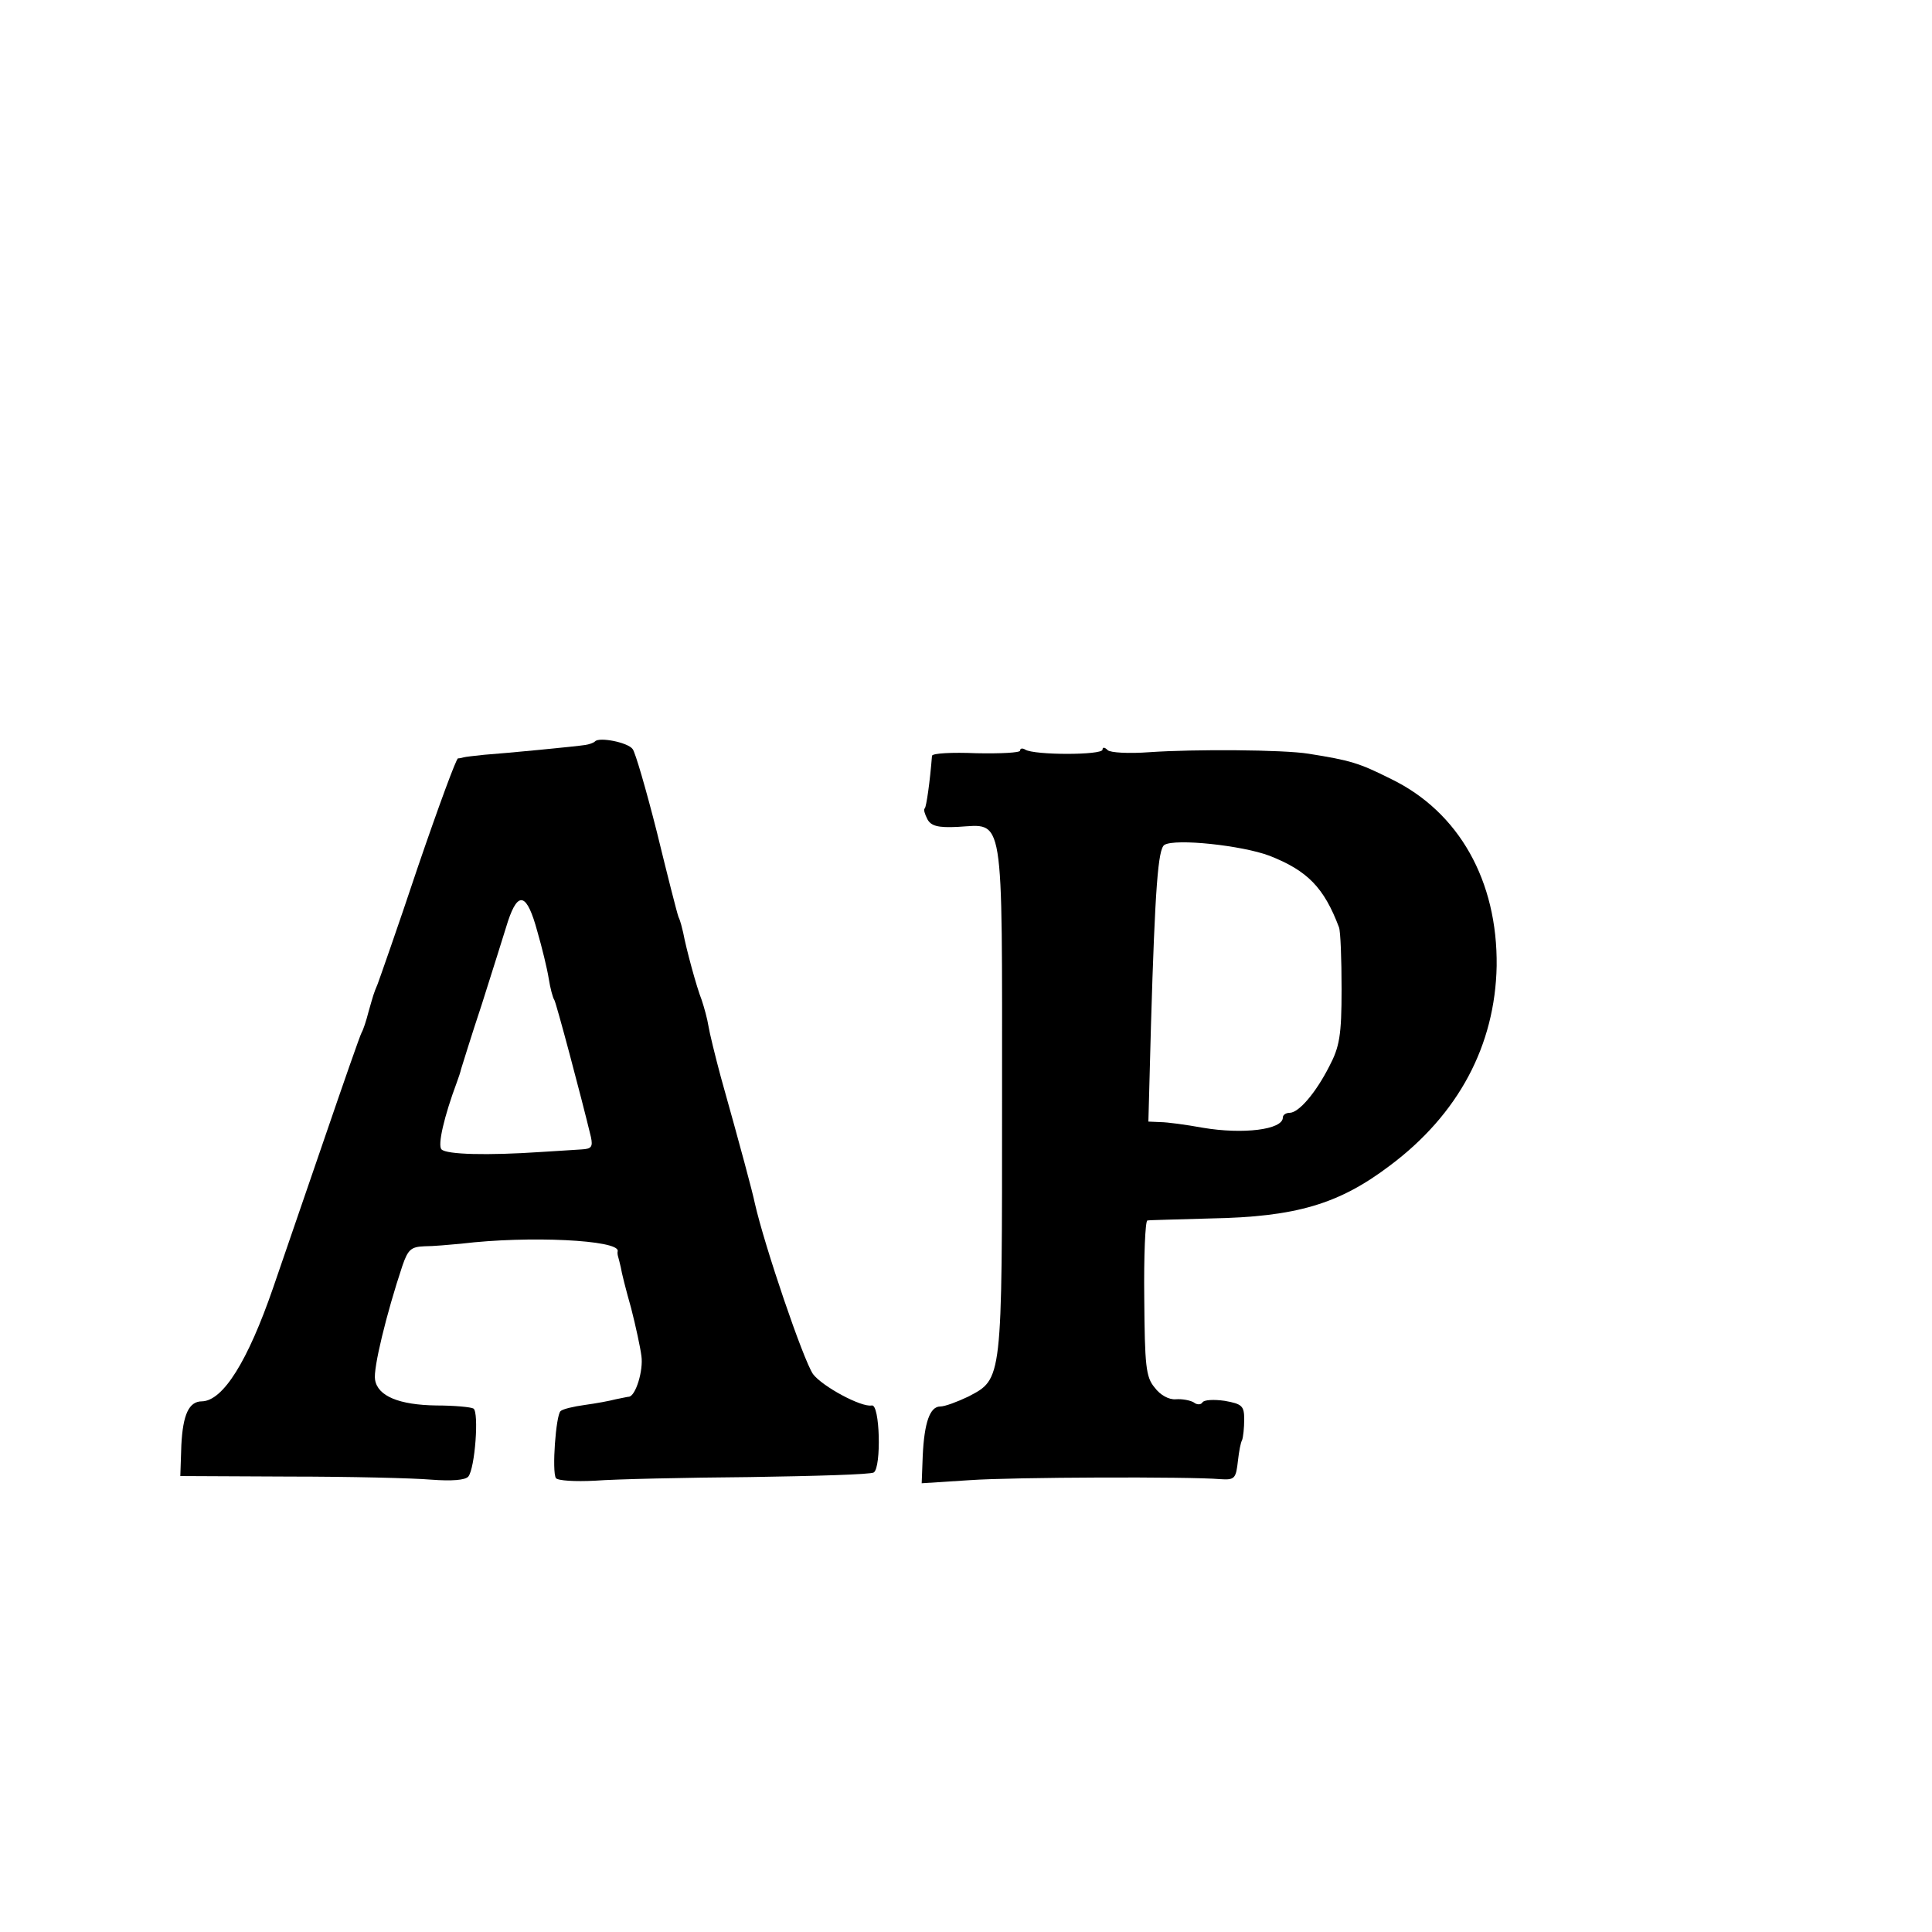 <?xml version="1.0" standalone="no"?>
<!DOCTYPE svg PUBLIC "-//W3C//DTD SVG 20010904//EN"
 "http://www.w3.org/TR/2001/REC-SVG-20010904/DTD/svg10.dtd">
<svg version="1.0" xmlns="http://www.w3.org/2000/svg"
 width="375pt" height="375pt" viewBox="0 0 375 375"
 preserveAspectRatio="xMidYMid meet">
<g transform="translate(0,375) scale(0.1,-0.1)"
fill="#000000" stroke="none">
<path d="M1155 2311 c-3 -3 -12 -6 -19 -7 -19 -3 -154 -16 -196 -19 -19 -2
-37 -4 -40 -5 -3 -1 -8 -2 -11 -2 -3 1 -38 -94 -78 -211 -39 -117 -75 -219
-78 -227 -8 -19 -8 -20 -18 -55 -4 -16 -10 -34 -13 -39 -3 -5 -35 -97 -72
-205 -37 -108 -82 -239 -100 -291 -49 -142 -97 -219 -138 -220 -25 0 -37 -25
-40 -85 l-2 -60 212 -1 c117 0 241 -3 275 -6 40 -3 66 -1 72 6 13 16 21 125
10 132 -5 3 -38 6 -72 6 -72 1 -114 18 -119 50 -4 21 22 128 53 221 11 32 17
37 43 38 17 0 49 3 71 5 133 16 306 7 304 -14 -1 -4 0 -9 1 -12 1 -3 3 -12 5
-20 1 -8 10 -44 20 -79 9 -35 18 -77 20 -93 4 -28 -11 -77 -24 -79 -3 0 -15
-3 -26 -5 -11 -3 -38 -8 -60 -11 -22 -3 -43 -8 -47 -12 -9 -8 -17 -117 -9
-130 4 -5 37 -7 76 -5 39 3 174 6 300 7 127 2 235 5 241 9 15 10 12 134 -4
130 -20 -4 -96 37 -114 61 -19 28 -94 248 -113 332 -4 20 -27 106 -66 245 -11
41 -22 86 -24 99 -2 13 -8 35 -13 50 -10 25 -30 99 -36 131 -2 8 -5 22 -9 30
-3 8 -22 83 -42 165 -21 83 -42 155 -47 161 -9 13 -65 24 -73 15z m-112 -369
c9 -31 19 -72 22 -91 3 -19 8 -38 11 -42 4 -7 52 -187 71 -266 4 -19 1 -23
-18 -24 -13 -1 -49 -3 -79 -5 -104 -7 -183 -5 -193 5 -8 8 5 64 30 131 3 8 7
20 8 25 2 6 19 62 40 125 20 63 43 136 51 162 20 60 37 54 57 -20z"/>
<path d="M1980 2293 c0 -4 -38 -6 -85 -5 -47 2 -85 0 -86 -5 -4 -51 -11 -99
-14 -102 -3 -2 0 -11 5 -21 7 -13 20 -17 59 -15 91 5 86 36 86 -529 0 -549 1
-542 -66 -577 -21 -10 -45 -19 -54 -19 -20 0 -31 -31 -34 -96 l-2 -53 93 6
c84 6 429 7 486 2 29 -2 31 1 35 37 2 17 5 34 8 39 2 6 4 23 4 40 0 26 -4 30
-38 36 -21 3 -40 2 -43 -3 -3 -5 -11 -5 -17 0 -7 4 -22 7 -35 6 -13 -1 -30 8
-41 23 -17 20 -19 43 -20 173 -1 83 2 150 6 151 4 1 60 2 123 4 166 3 249 28
347 102 134 100 205 234 208 388 2 165 -73 299 -205 363 -62 31 -78 36 -160
49 -49 8 -223 9 -309 3 -40 -3 -76 -1 -81 4 -6 6 -10 6 -10 1 0 -11 -133 -11
-150 0 -5 3 -10 3 -10 -2z m484 -204 c74 -29 106 -62 135 -139 3 -8 5 -62 5
-120 0 -90 -4 -112 -24 -150 -26 -51 -59 -90 -77 -90 -7 0 -13 -4 -13 -9 0
-24 -78 -33 -155 -20 -33 6 -70 11 -83 11 l-23 1 5 186 c8 271 14 343 26 351
21 13 151 -1 204 -21z"/>
</g>
</svg>
